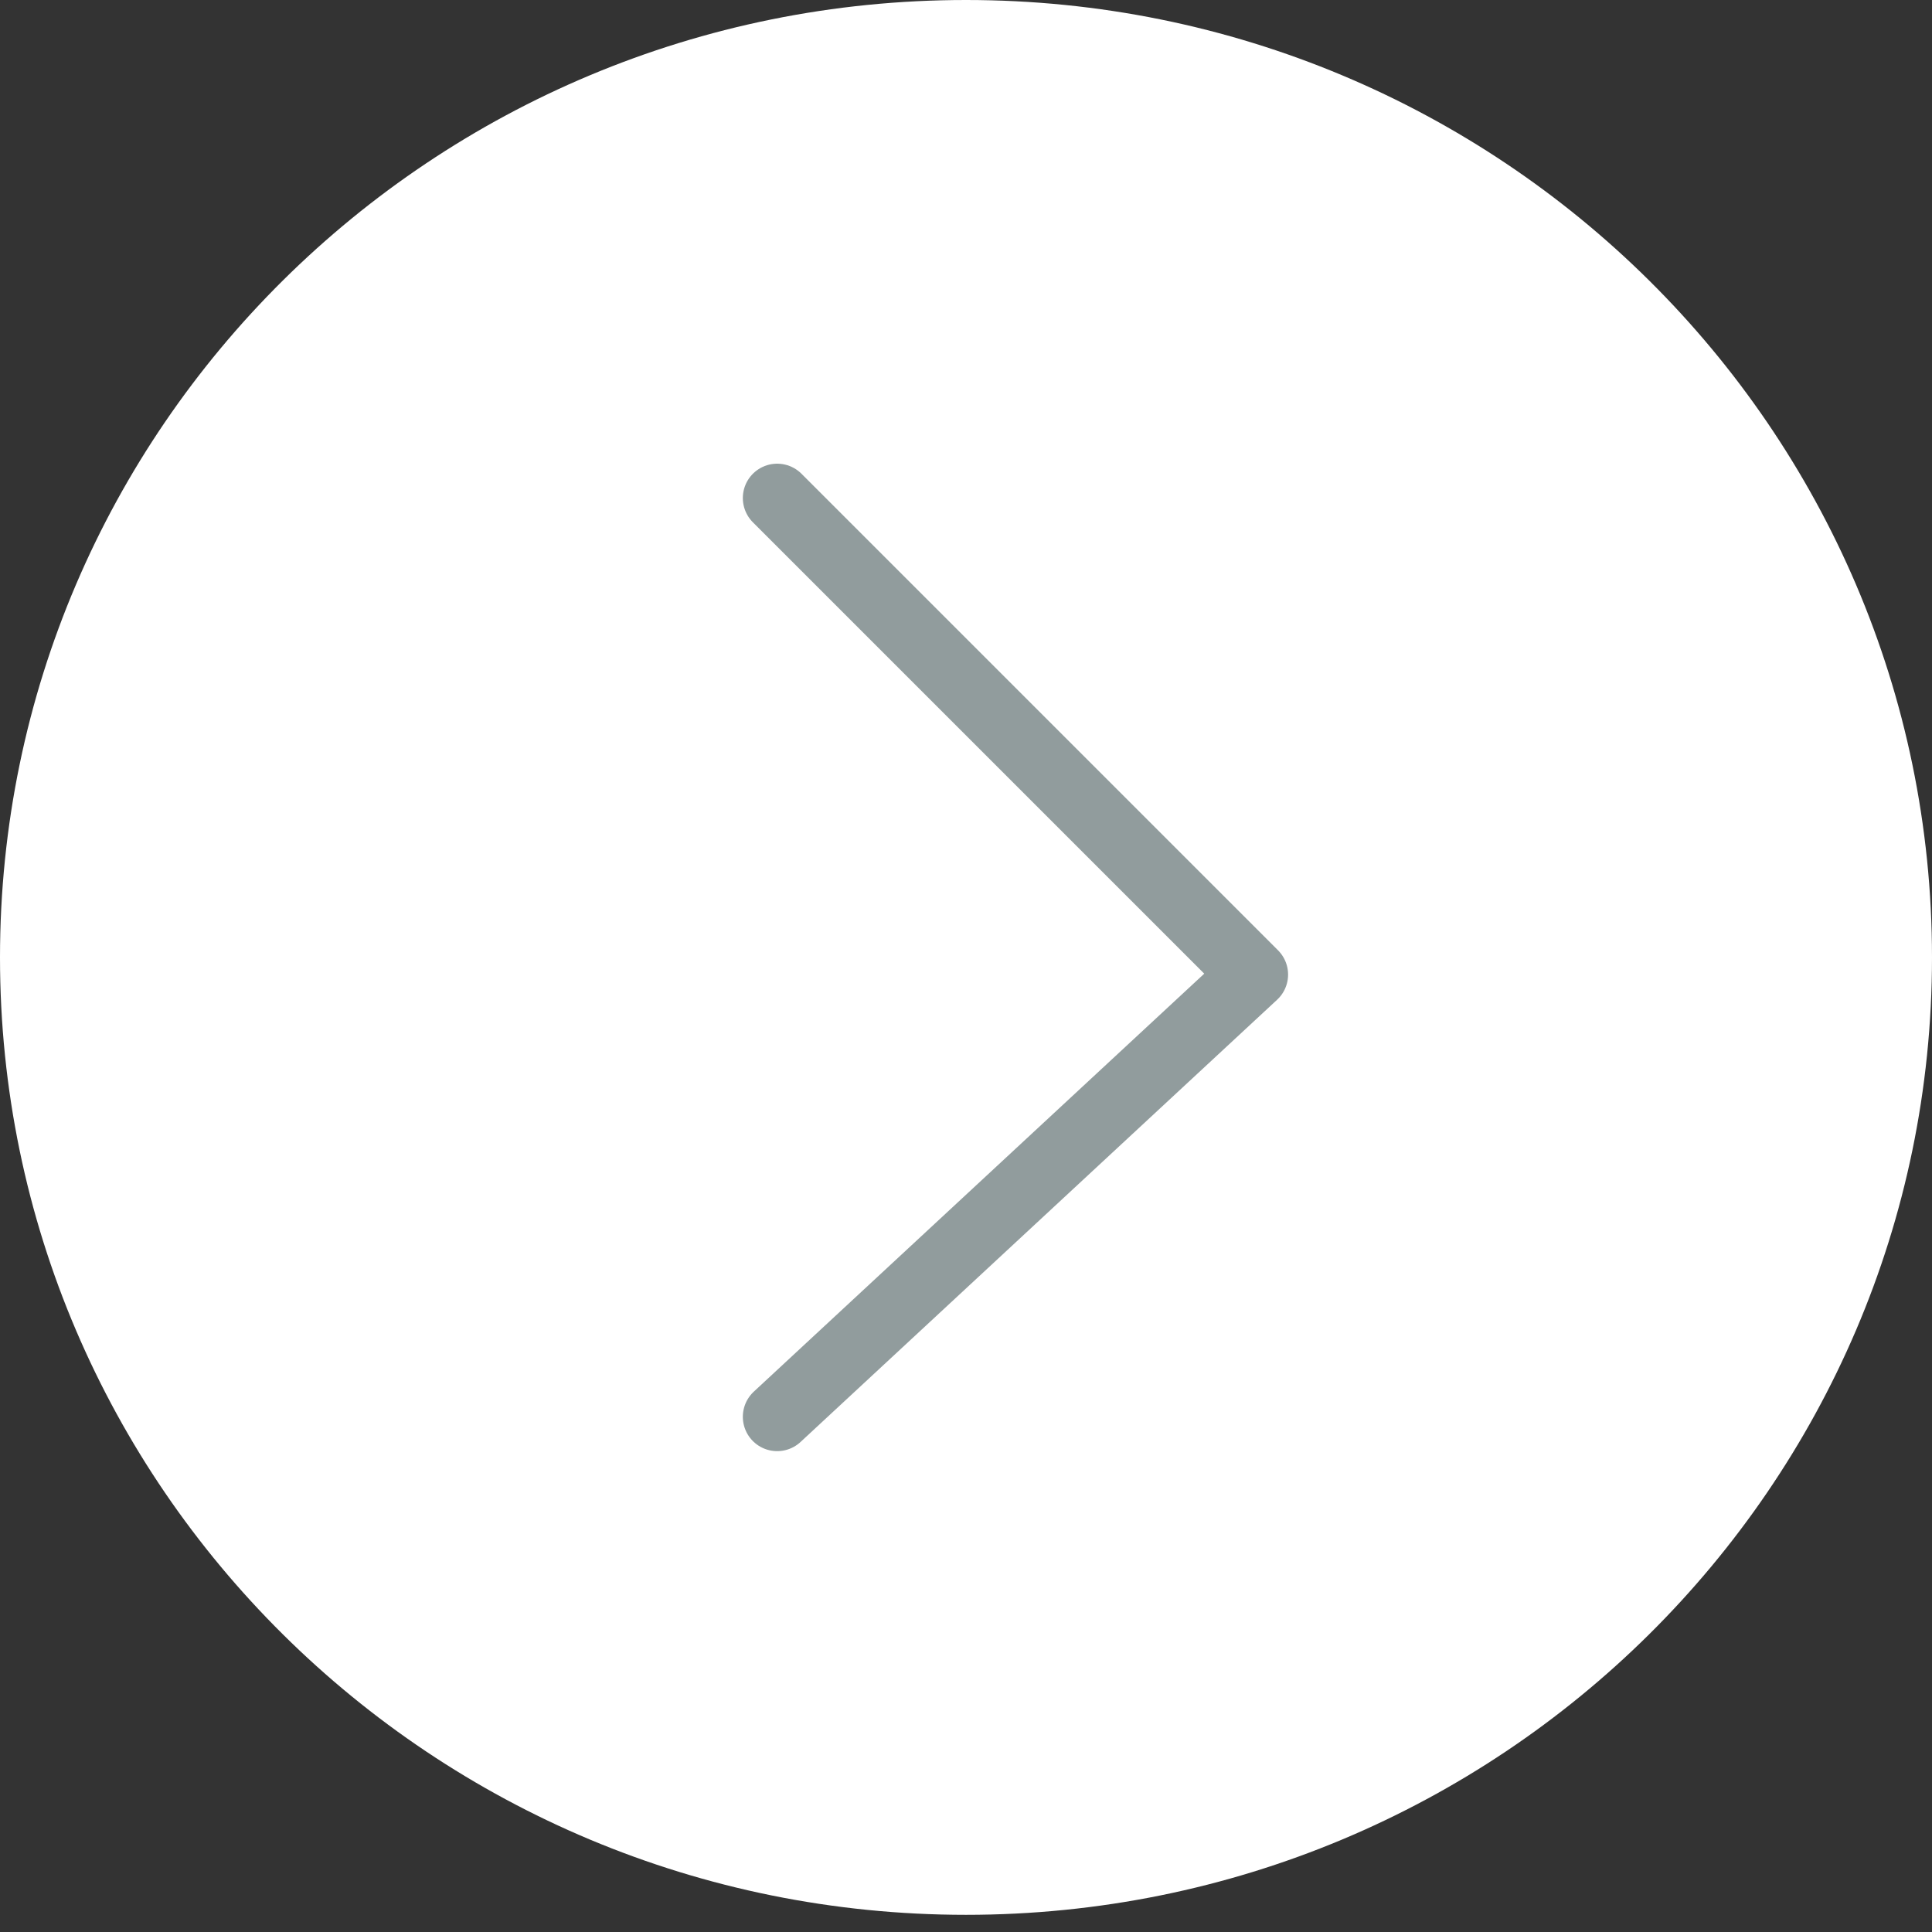 <?xml version="1.0" encoding="UTF-8"?> <svg xmlns="http://www.w3.org/2000/svg" width="45" height="45" viewBox="0 0 45 45" fill="none"><rect x="0" y="0" width="45" height="45" fill="#333333" stroke="none"/><path d="M22.5 44.6C34.926 44.6 45 34.616 45 22.3C45 9.984 34.926 0 22.5 0C10.074 0 0 9.984 0 22.3C0 34.616 10.074 44.6 22.5 44.6Z" fill="white"></path><path d="M18.102 11.6L29.202 22.7L18.102 33" stroke="#919C9D" stroke-width="1.6" stroke-miterlimit="10" stroke-linecap="round" stroke-linejoin="round"></path></svg> 